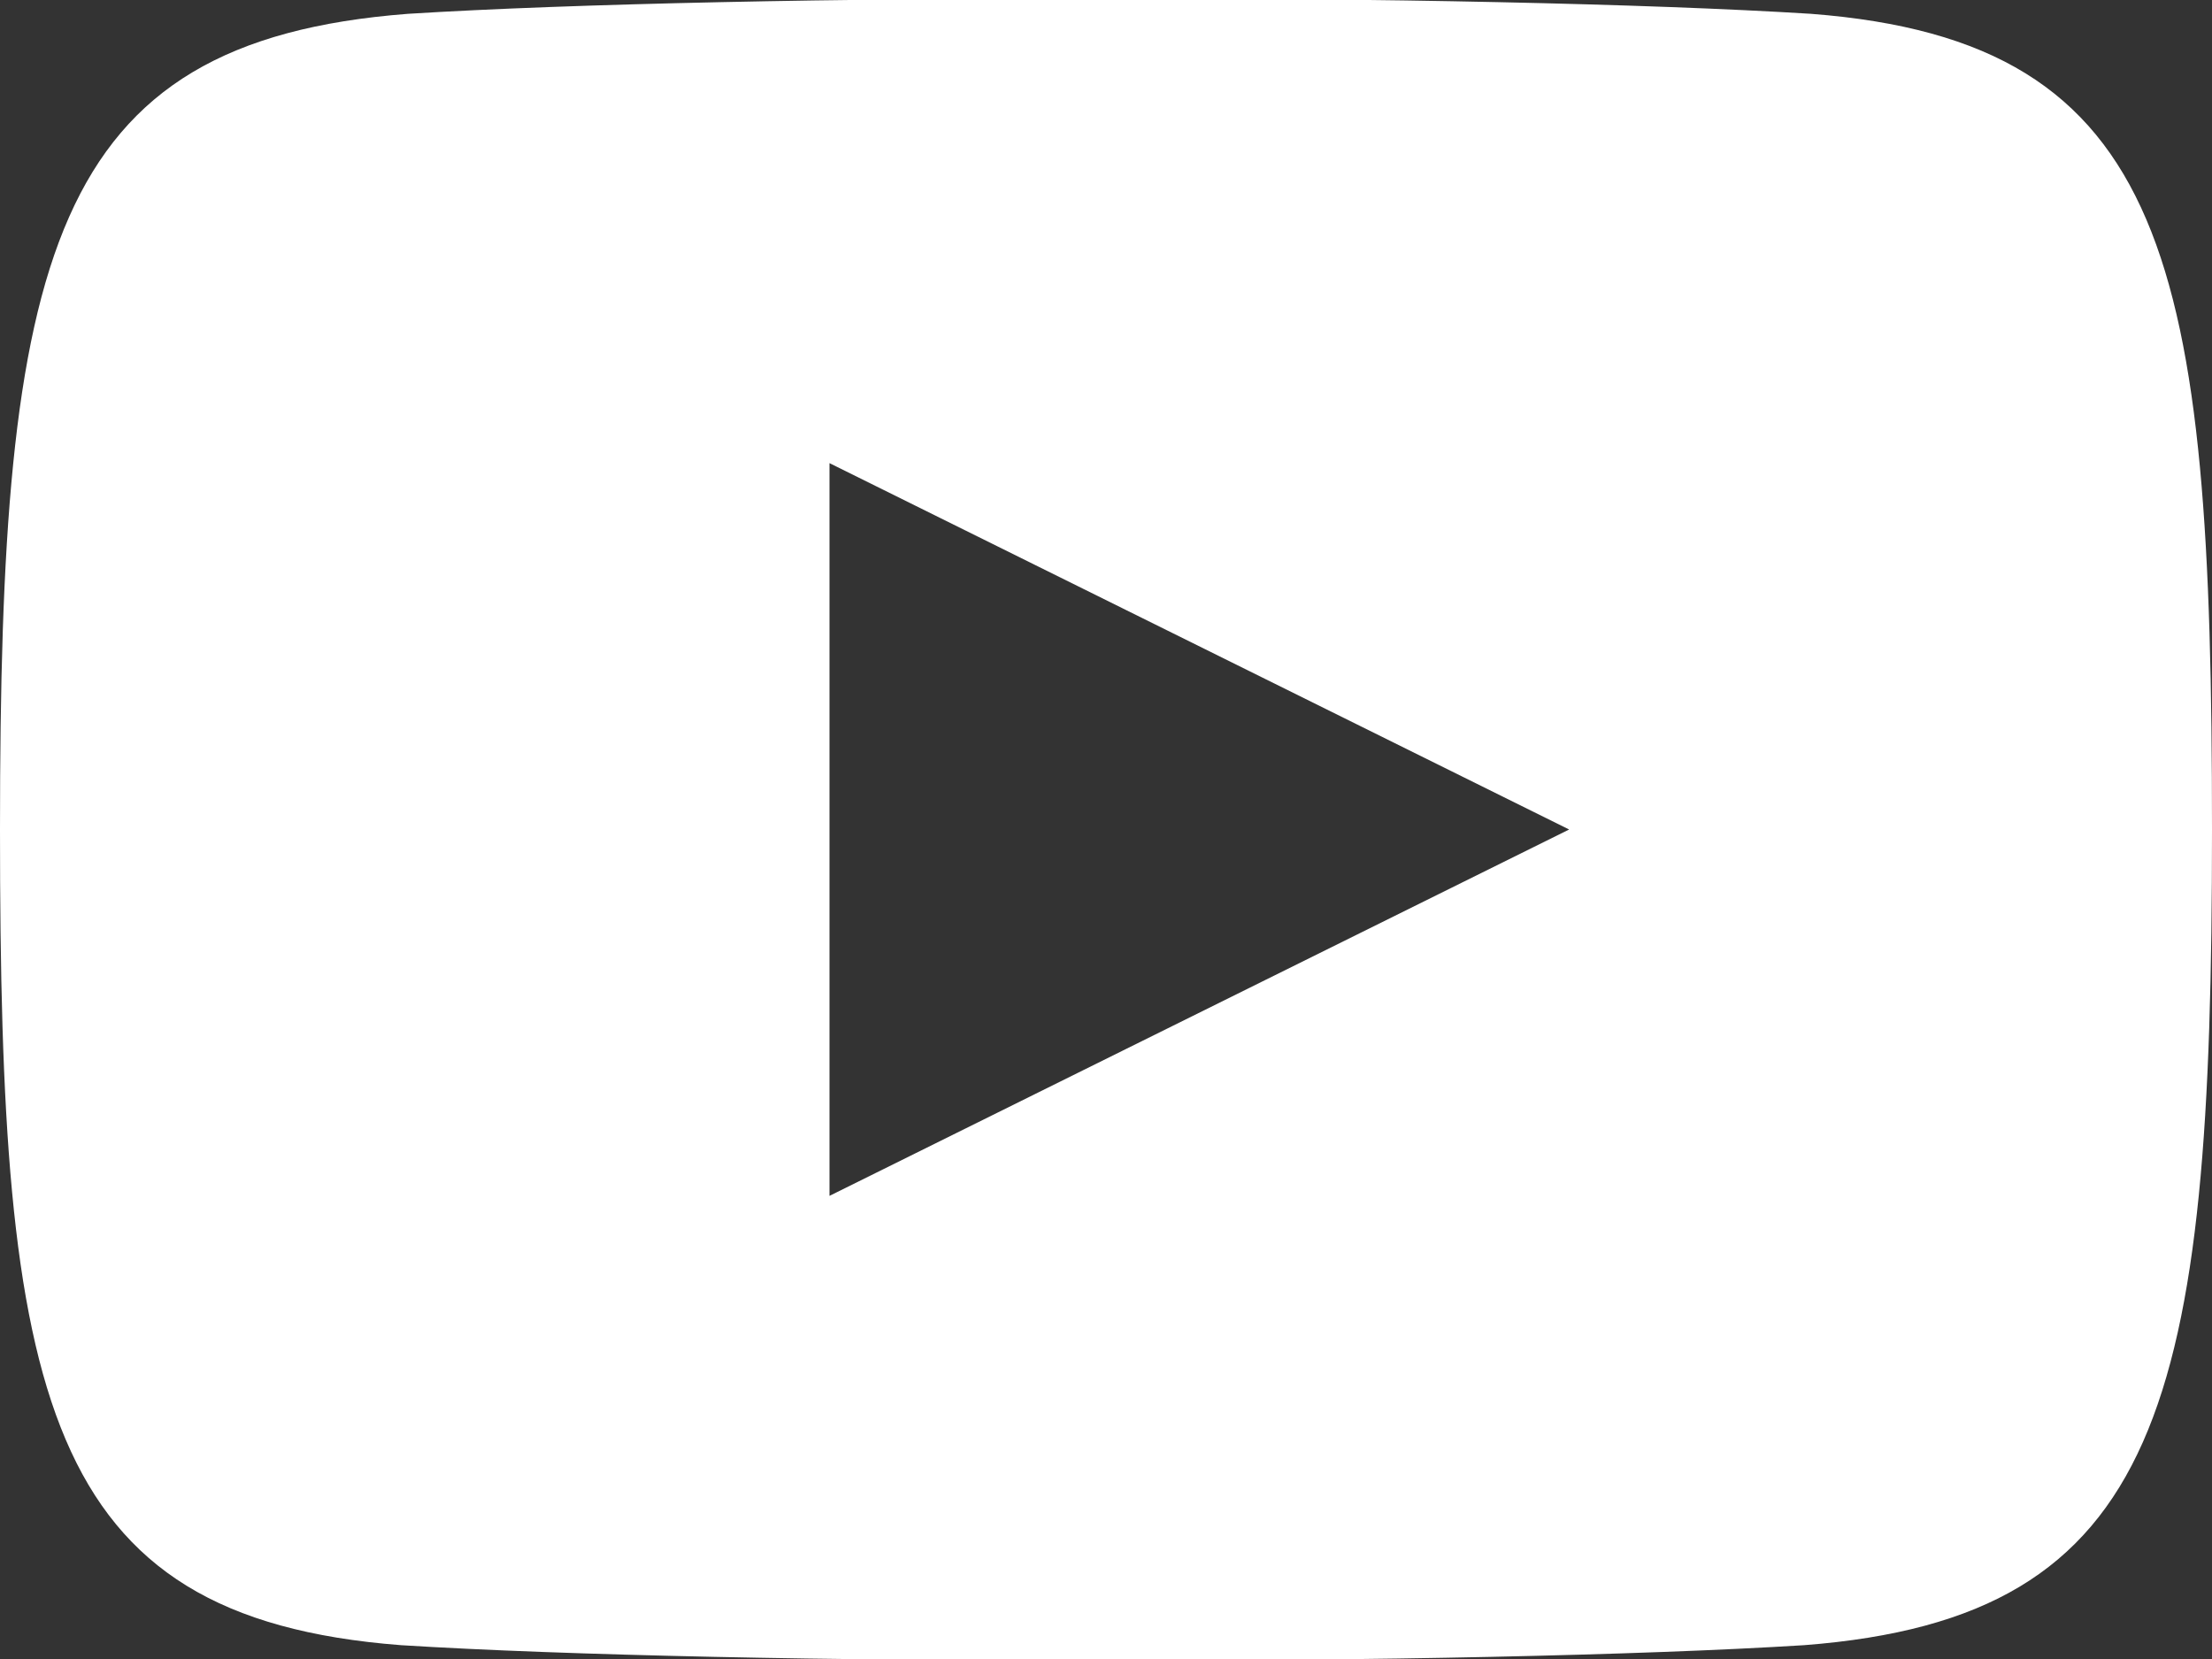 <?xml version="1.0" encoding="utf-8"?>
<!-- Generator: Adobe Illustrator 24.0.3, SVG Export Plug-In . SVG Version: 6.00 Build 0)  -->
<svg version="1.1" id="Ebene_1" xmlns="http://www.w3.org/2000/svg" xmlns:xlink="http://www.w3.org/1999/xlink" x="0px" y="0px"
	 viewBox="0 0 32 24" style="enable-background:new 0 0 32 24;" xml:space="preserve">
<rect x="0" y="0" width="32" height="24" fill="#333333" stroke="none"/>
<style type="text/css">
	.st0{fill:#FFFFFF;}
</style>
<title>Icon</title>
<desc>Created with Sketch.</desc>
<g id="Symbols">
	<g id="Footer_x2F_DT_x2F_V1" transform="translate(-825, -873)">
		<g id="Some-Icons" transform="translate(704, 861)">
			<g id="Icon" transform="translate(112, 0)">
				<path id="Shape" class="st0" d="M35.2,12.2c-4.8-0.3-15.5-0.3-20.3,0C9.7,12.6,9,15.7,9,24c0,8.2,0.6,11.4,5.8,11.8
					c4.8,0.3,15.5,0.3,20.3,0C40.3,35.4,41,32.3,41,24C41,15.8,40.4,12.6,35.2,12.2z M21,29.3V18.7L31.7,24L21,29.3L21,29.3z"/>
			</g>
		</g>
	</g>
</g>
</svg>
